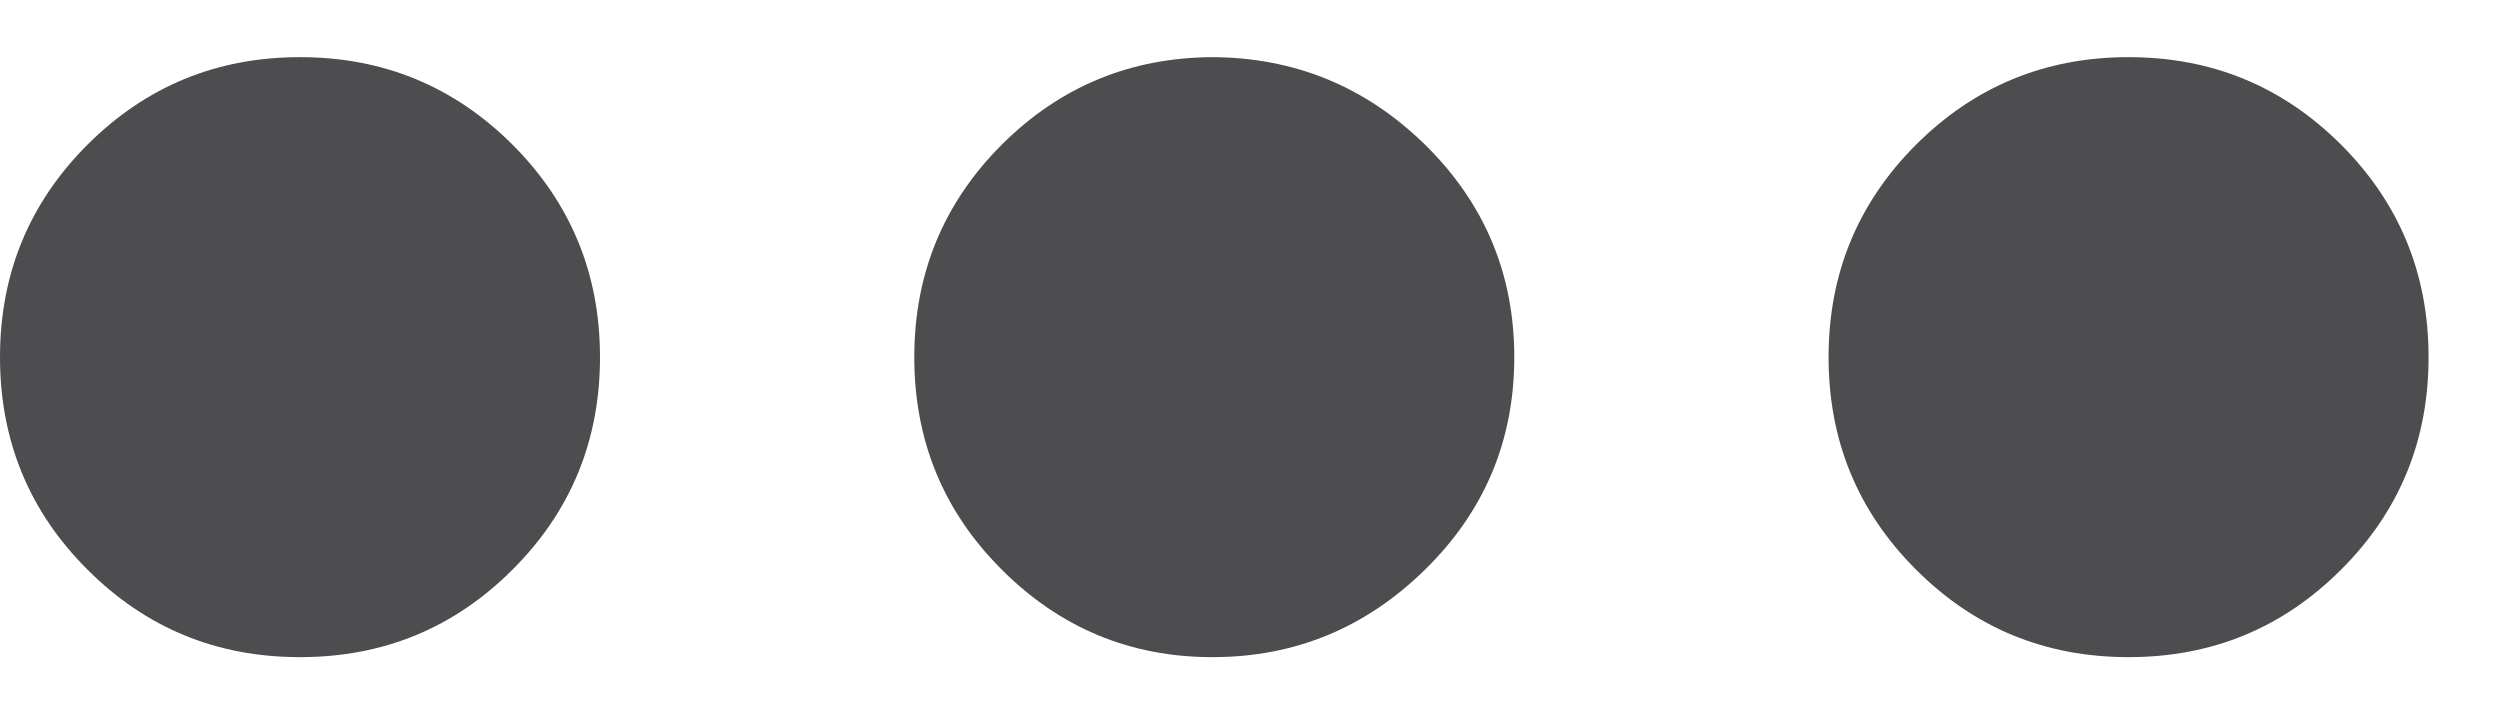<svg width="14" height="4" viewBox="0 0 14 4" fill="none" xmlns="http://www.w3.org/2000/svg">
<path id="Vector" d="M1.68 0.32C1.213 0.32 0.817 0.484 0.49 0.81C0.163 1.137 0 1.534 0 2C0 2.467 0.163 2.864 0.49 3.19C0.817 3.517 1.213 3.68 1.68 3.68C2.147 3.68 2.543 3.517 2.87 3.19C3.197 2.864 3.36 2.467 3.36 2C3.36 1.534 3.197 1.137 2.87 0.81C2.543 0.484 2.147 0.32 1.68 0.32ZM6.8 0.32C6.333 0.32 5.937 0.484 5.61 0.81C5.283 1.137 5.12 1.534 5.12 2C5.12 2.467 5.283 2.864 5.61 3.19C5.937 3.517 6.33 3.68 6.79 3.68C7.25 3.68 7.647 3.517 7.98 3.19C8.313 2.864 8.48 2.467 8.48 2C8.48 1.534 8.313 1.137 7.98 0.81C7.647 0.484 7.247 0.32 6.78 0.32H6.8ZM11.92 0.32C11.453 0.32 11.057 0.484 10.73 0.81C10.403 1.137 10.24 1.534 10.24 2C10.24 2.467 10.403 2.864 10.73 3.19C11.057 3.517 11.453 3.68 11.92 3.68C12.387 3.68 12.783 3.517 13.11 3.19C13.437 2.864 13.6 2.467 13.6 2C13.6 1.534 13.437 1.137 13.11 0.81C12.783 0.484 12.387 0.32 11.92 0.32Z" fill="#4D4D4F"/>
</svg>

